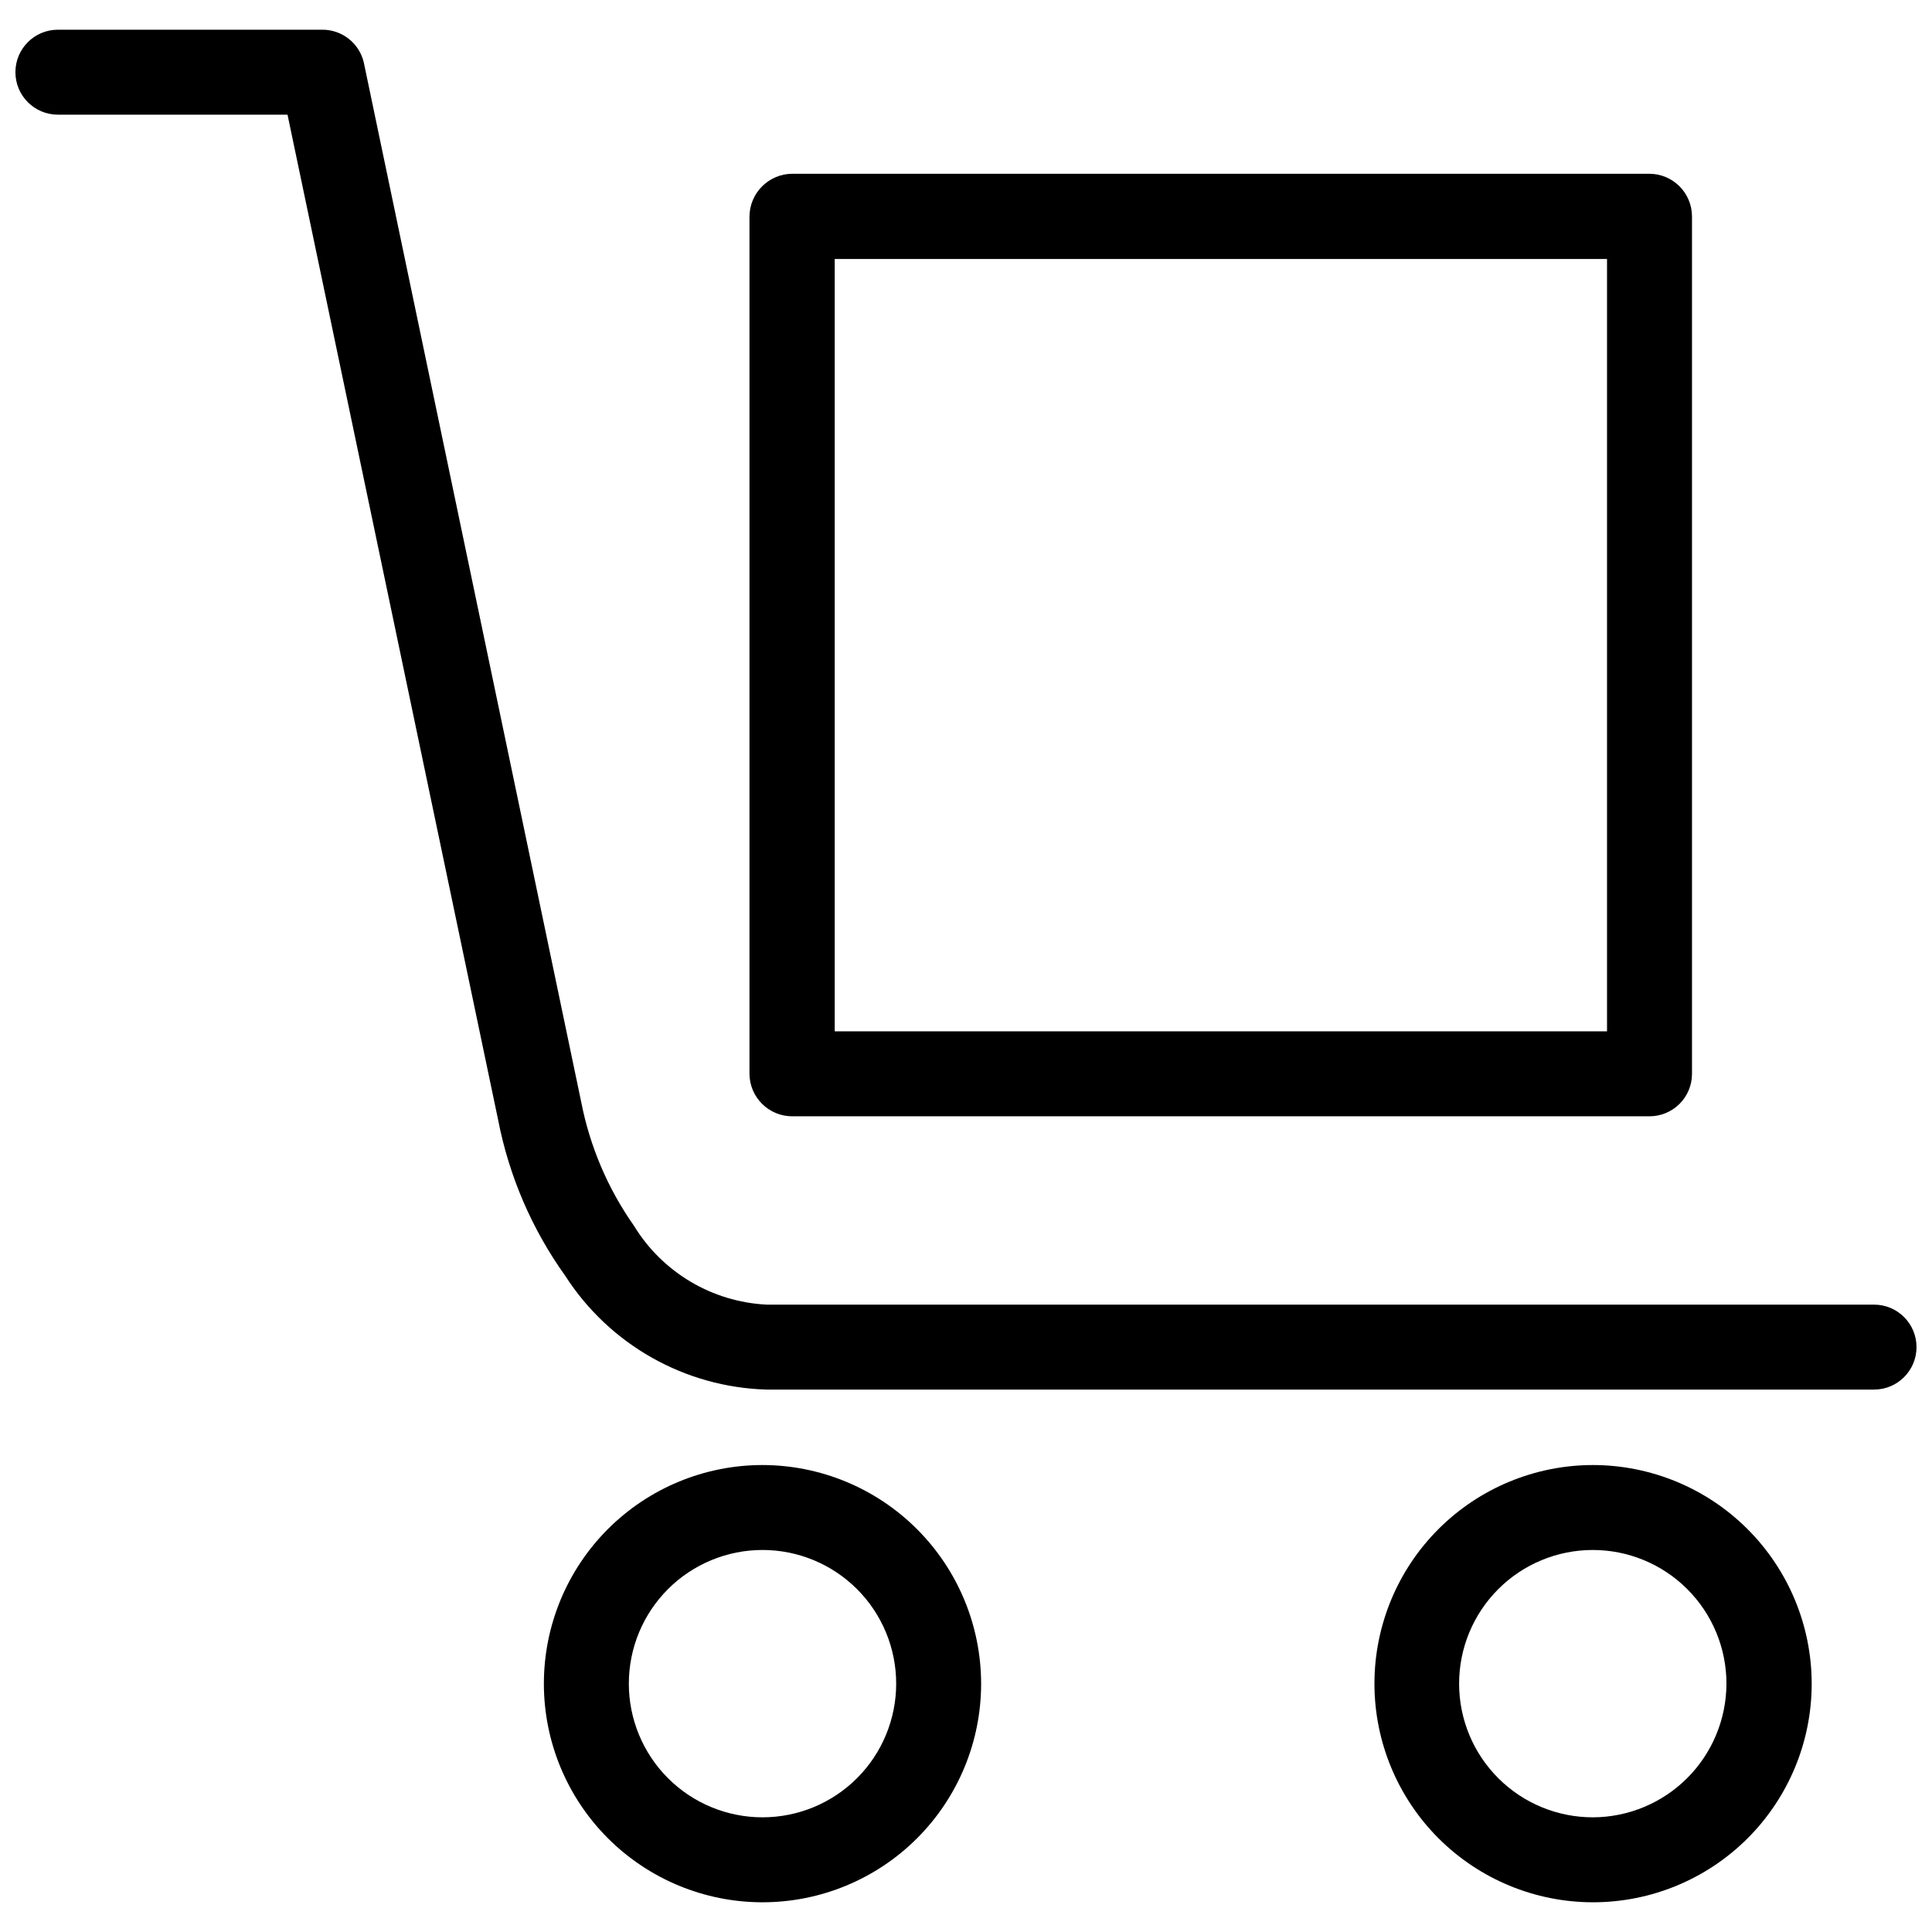 <?xml version="1.0" encoding="UTF-8"?>
<!-- Uploaded to: ICON Repo, www.svgrepo.com, Generator: ICON Repo Mixer Tools -->
<svg width="800px" height="800px" version="1.1" viewBox="144 144 512 512" xmlns="http://www.w3.org/2000/svg">
 <defs>
  <clipPath id="a">
   <path d="m148.09 151h503.81v362h-503.81z"/>
  </clipPath>
 </defs>
 <g clip-path="url(#a)">
  <path d="m640.64 489.74h-293.47c-14.473-0.723-27.648-8.562-35.188-20.938-6.887-9.793-11.633-20.922-13.934-32.668l-57.625-275.52 0.004-0.004c-1.18-5.129-5.758-8.762-11.023-8.738h-70.059c-6.219 0-11.258 5.043-11.258 11.258 0 6.219 5.039 11.258 11.258 11.258h60.852l55.812 266.39c2.887 14.895 8.953 28.992 17.789 41.328 11.719 18.246 31.695 29.531 53.371 30.148h293.47c6.219 0 11.258-5.039 11.258-11.258 0-6.215-5.039-11.258-11.258-11.258z"/>
 </g>
 <path d="m346.07 532.25c-15.363 0-30.102 6.102-40.969 16.969-10.863 10.863-16.969 25.602-16.969 40.969s6.106 30.102 16.969 40.969c10.867 10.863 25.605 16.969 40.969 16.969 15.367 0 30.105-6.106 40.969-16.969 10.867-10.867 16.969-25.602 16.969-40.969-0.02-15.359-6.129-30.086-16.992-40.945-10.859-10.863-25.586-16.973-40.945-16.992zm0 93.363v-0.004c-9.395 0-18.406-3.731-25.047-10.375-6.644-6.641-10.375-15.652-10.375-25.047s3.731-18.406 10.375-25.051c6.641-6.641 15.652-10.375 25.047-10.375s18.406 3.734 25.051 10.375c6.641 6.644 10.375 15.656 10.375 25.051s-3.734 18.406-10.375 25.047c-6.644 6.644-15.656 10.375-25.051 10.375z"/>
 <path d="m566.18 532.25c-15.363 0-30.102 6.102-40.969 16.969-10.863 10.863-16.969 25.602-16.969 40.969s6.106 30.102 16.969 40.969c10.867 10.863 25.605 16.969 40.969 16.969 15.367 0 30.105-6.106 40.969-16.969 10.867-10.867 16.969-25.602 16.969-40.969-0.02-15.359-6.129-30.086-16.992-40.945-10.859-10.863-25.586-16.973-40.945-16.992zm0 93.363v-0.004c-9.398 0.023-18.422-3.695-25.078-10.328-6.66-6.633-10.41-15.641-10.422-25.043-0.016-9.398 3.707-18.418 10.348-25.074 6.637-6.652 15.648-10.395 25.047-10.402 9.402-0.008 18.418 3.723 25.066 10.367 6.648 6.644 10.387 15.656 10.387 25.059-0.023 9.375-3.75 18.359-10.371 24.996-6.621 6.637-15.602 10.387-24.977 10.426z"/>
 <path d="m353.95 439.83h227.11c3 0.02 5.883-1.156 8.012-3.269s3.324-4.988 3.324-7.988v-227.19c0-6.262-5.074-11.336-11.336-11.336h-227.11c-6.242 0.043-11.289 5.094-11.332 11.336v227.19c0.043 6.231 5.106 11.258 11.332 11.258zm11.258-227.19h204.67v204.67h-204.67z"/>
</svg>